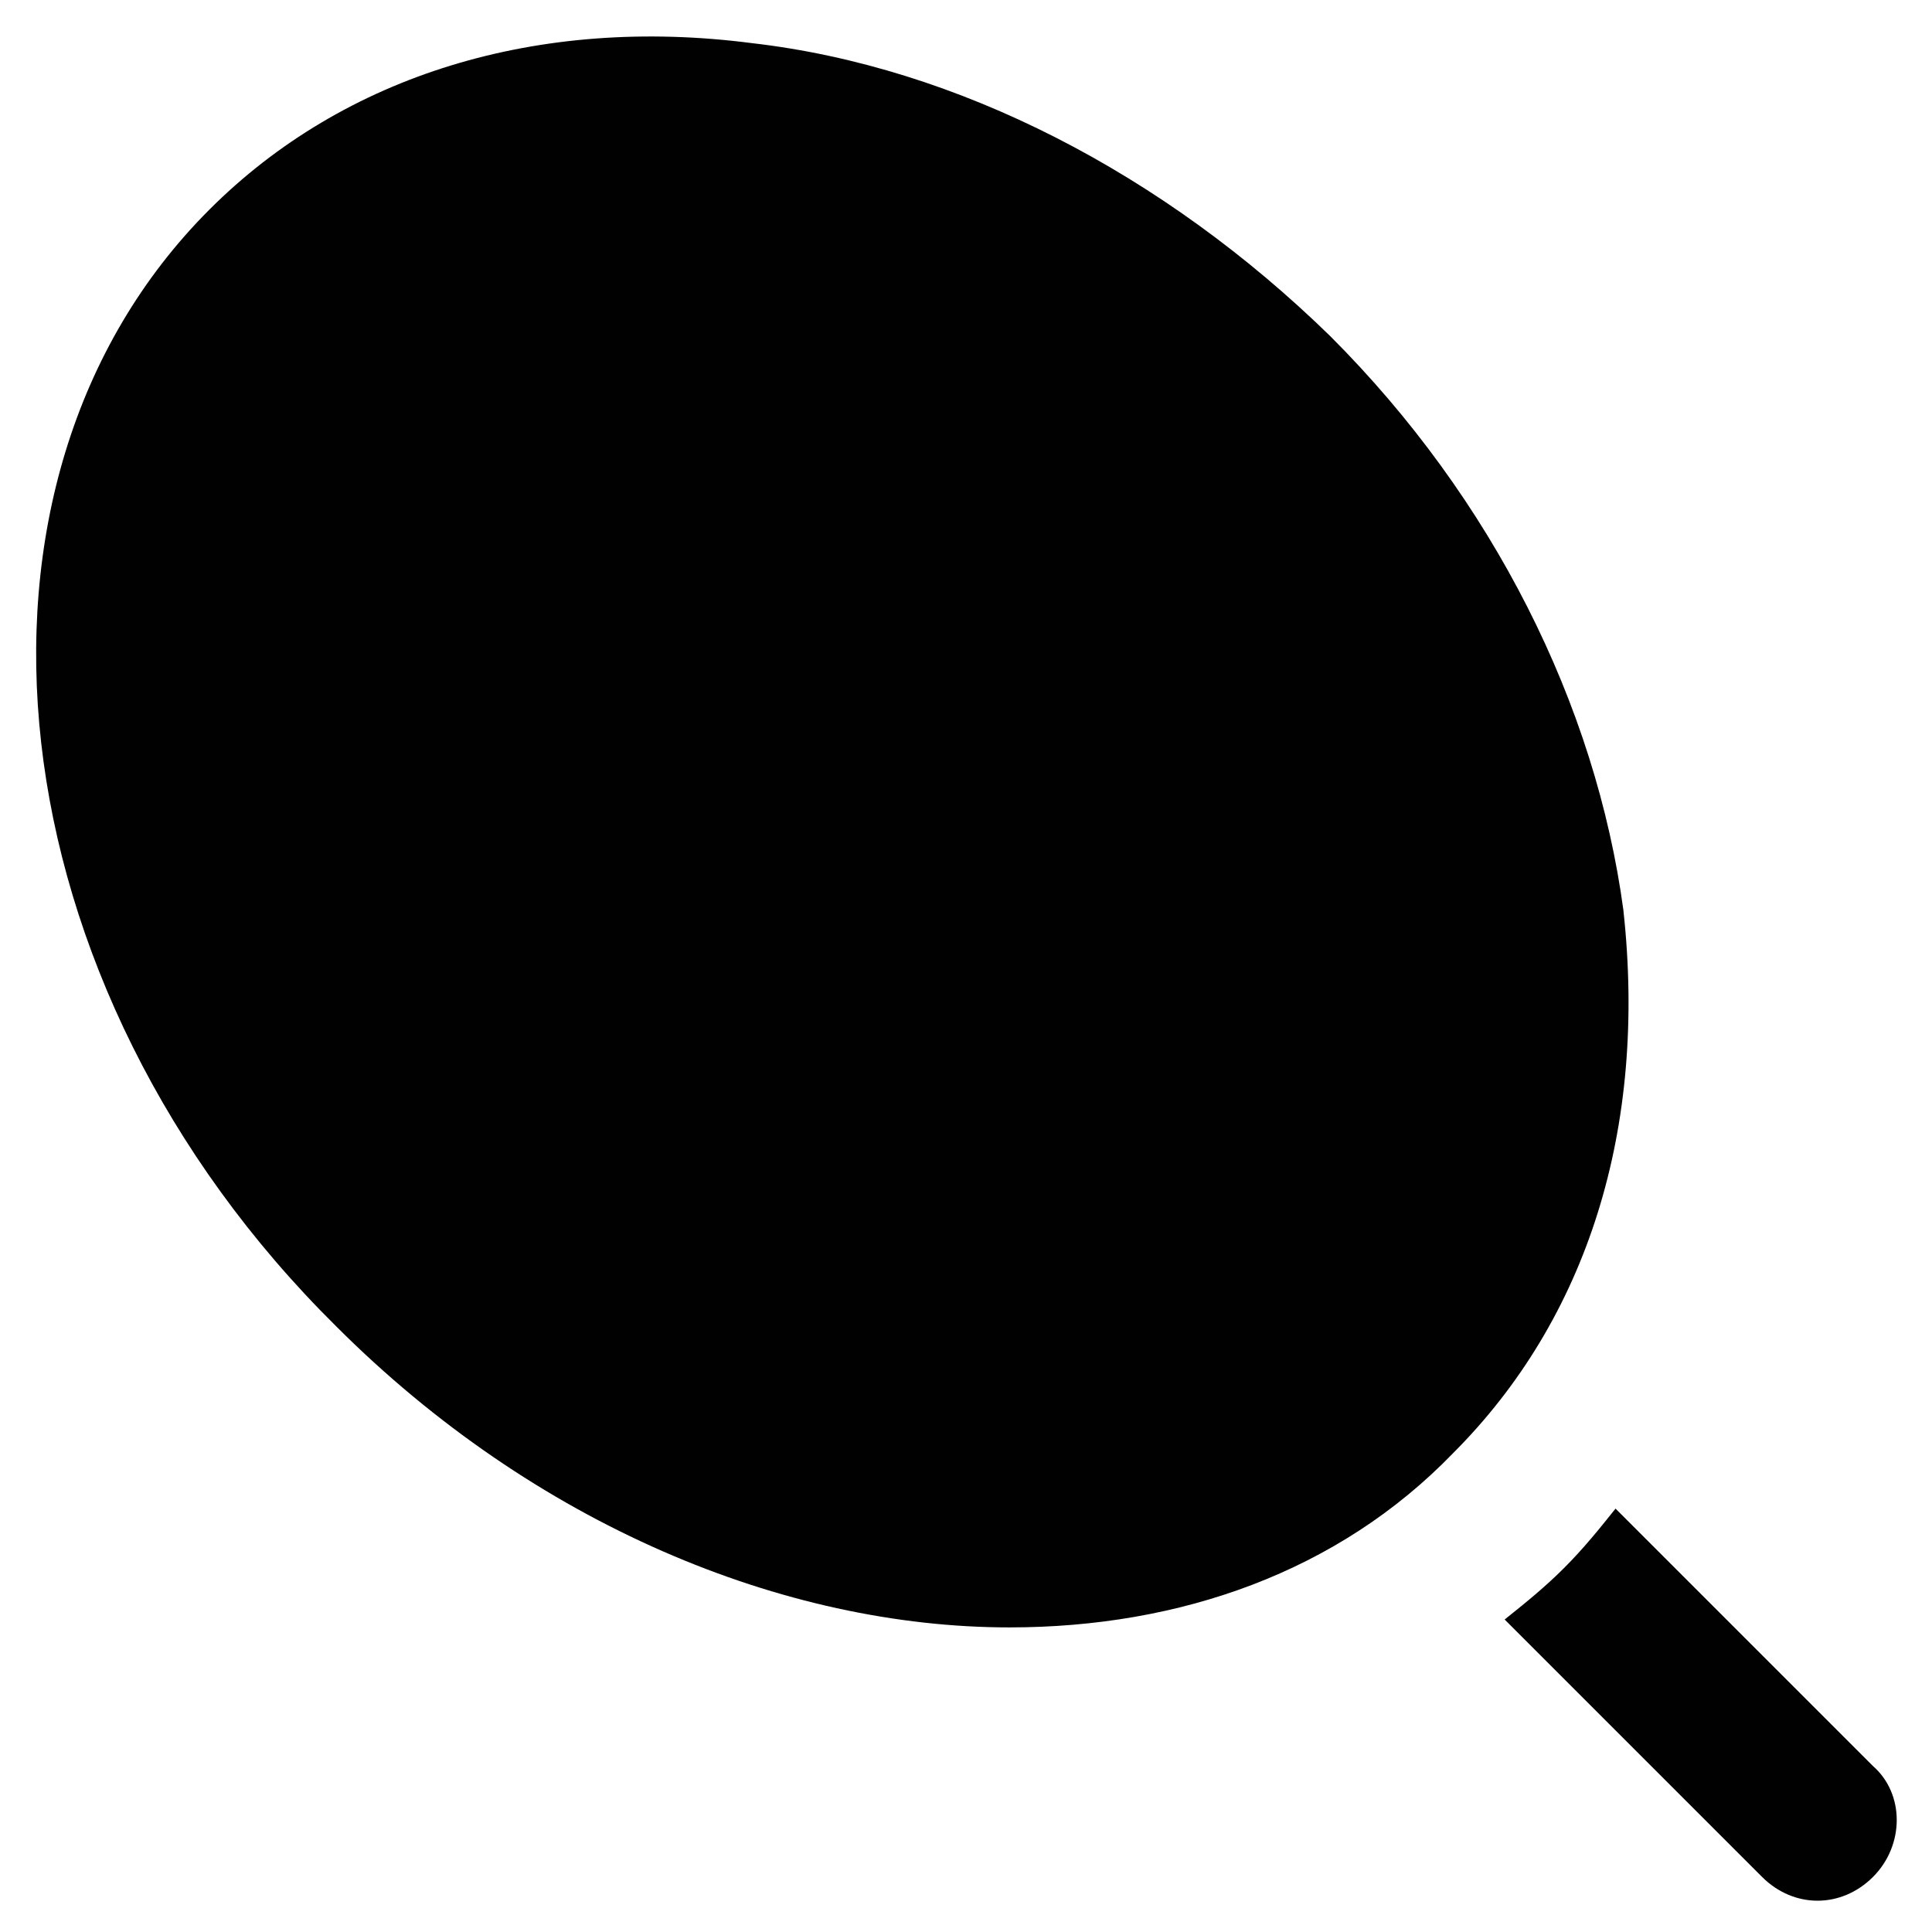 <?xml version="1.0" encoding="UTF-8"?>
<!-- Uploaded to: SVG Repo, www.svgrepo.com, Generator: SVG Repo Mixer Tools -->
<svg width="800px" height="800px" version="1.1" viewBox="144 144 512 512" xmlns="http://www.w3.org/2000/svg">
 <g fill="#010101">
  <path d="m640.36 612.02-68.223-68.223c-4.199 5.246-8.398 10.496-13.645 15.742-5.246 5.246-10.496 9.445-15.742 13.645l68.223 68.223c4.199 4.199 9.445 6.297 14.695 6.297 5.246 0 10.496-2.098 14.695-6.297 8.391-8.395 8.391-22.039-0.004-29.387z"/>
  <path d="m574.23 385.3c-7.348-54.578-34.637-109.16-77.672-152.19-44.082-43.035-98.664-71.375-153.24-77.672-56.68-7.348-108.11 8.395-143.8 44.082-72.422 72.422-57.727 205.72 33.59 295.99 52.48 52.48 118.61 79.77 178.43 79.77 45.133 0 87.117-14.695 117.55-46.184 35.684-35.684 51.43-86.066 45.133-143.79z"/>
 </g>
</svg>